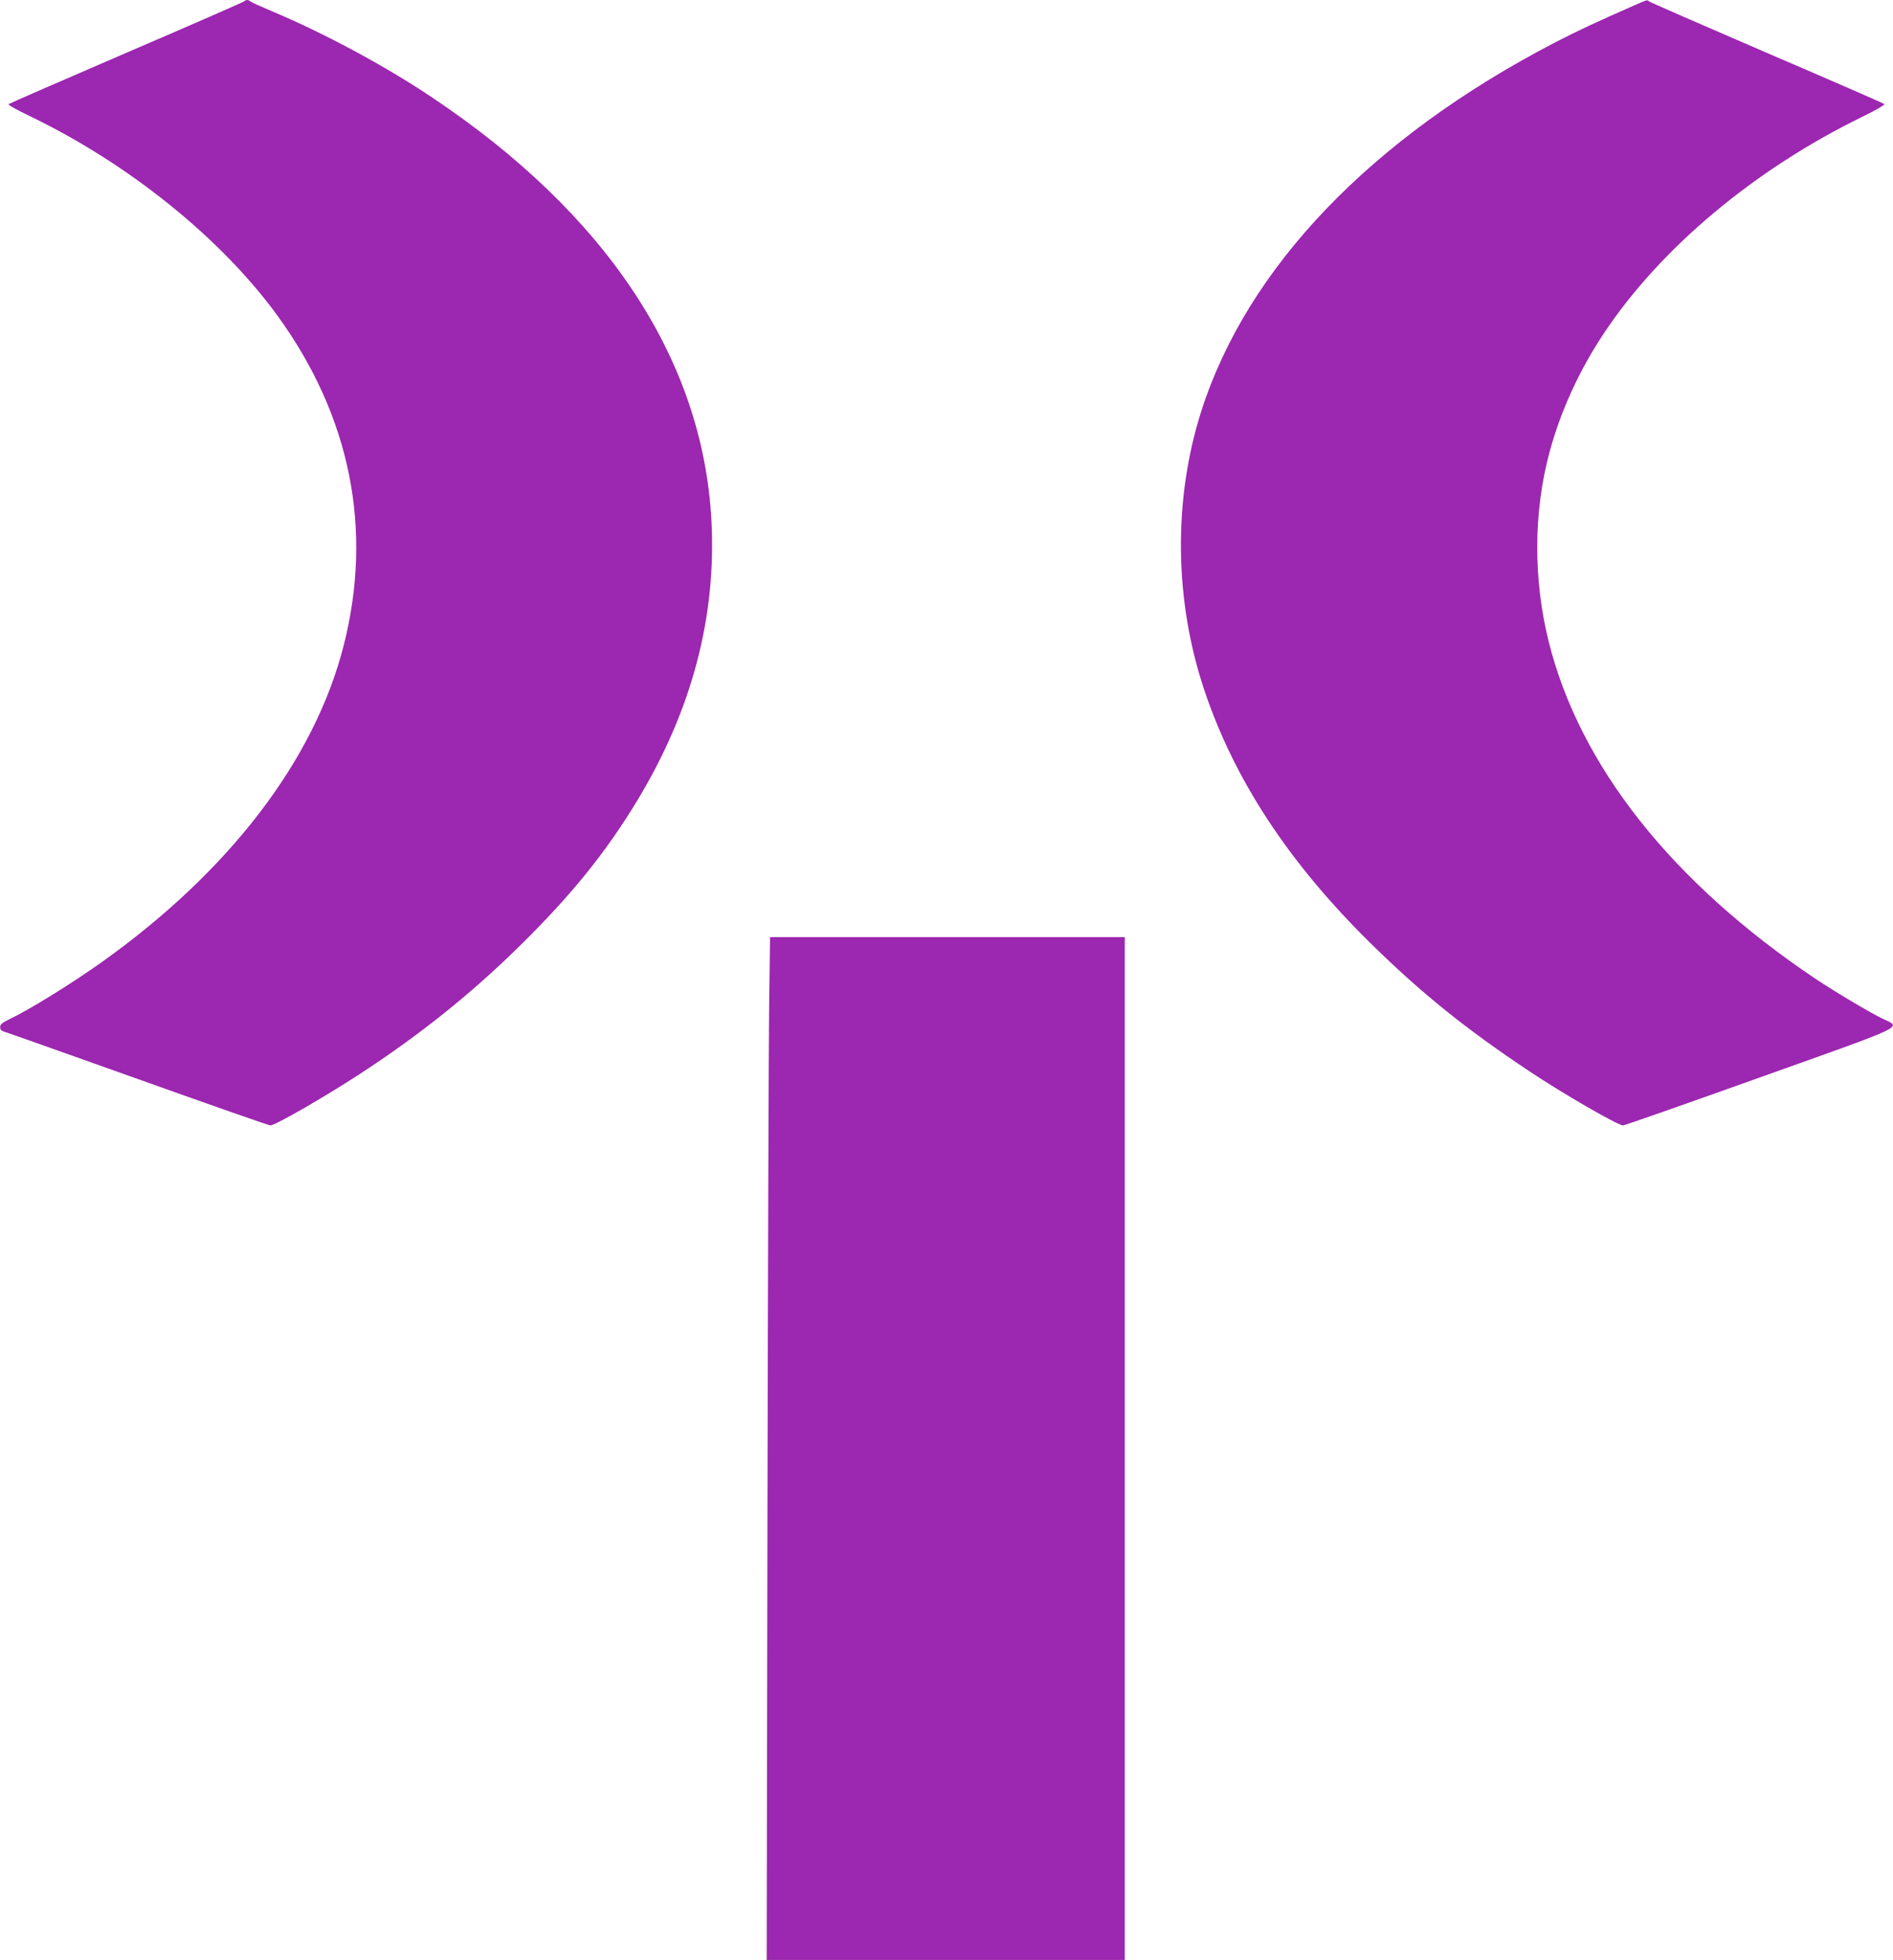 <?xml version="1.0" standalone="no"?>
<!DOCTYPE svg PUBLIC "-//W3C//DTD SVG 20010904//EN"
 "http://www.w3.org/TR/2001/REC-SVG-20010904/DTD/svg10.dtd">
<svg version="1.0" xmlns="http://www.w3.org/2000/svg"
 width="1237pt" height="1280pt" viewBox="0 0 1237 1280"
 preserveAspectRatio="xMidYMid meet">
<g transform="translate(0,1280) scale(0.1,-0.1)"
fill="#9c27b0" stroke="none">
<path d="M1595 12791 c-6 -5 -352 -157 -770 -336 -418 -180 -764 -331 -769
-335 -4 -5 56 -39 136 -77 647 -311 1251 -797 1620 -1303 478 -657 627 -1397
434 -2155 -190 -748 -748 -1477 -1586 -2072 -202 -143 -463 -304 -592 -366
-52 -25 -67 -37 -67 -54 -1 -14 7 -24 21 -29 13 -3 407 -143 876 -310 468
-167 859 -304 869 -304 31 0 349 183 583 335 391 255 723 520 1044 835 340
334 567 615 774 958 354 587 514 1195 481 1822 -56 1052 -684 2002 -1829 2766
-309 207 -711 422 -1051 564 -68 29 -128 56 -133 61 -13 12 -30 11 -41 0z"/>
<path d="M10675 12763 c-239 -105 -366 -164 -515 -241 -1198 -622 -2009 -1467
-2310 -2407 -183 -574 -177 -1227 16 -1811 197 -594 556 -1141 1100 -1674 327
-320 618 -554 1029 -827 220 -147 578 -353 611 -353 9 0 409 140 890 312 985
351 931 325 806 385 -83 40 -315 178 -442 263 -937 630 -1537 1388 -1740 2200
-101 406 -100 844 5 1235 72 268 195 538 359 783 369 553 983 1067 1685 1409
85 41 149 79 145 83 -5 5 -351 156 -769 335 -418 180 -764 331 -769 336 -13
11 -7 13 -101 -28z"/>
<path d="M5026 6238 c-3 -244 -8 -1747 -11 -3340 l-5 -2898 1170 0 1170 0 0
3340 0 3340 -1159 0 -1159 0 -6 -442z"/>
</g>
</svg>
